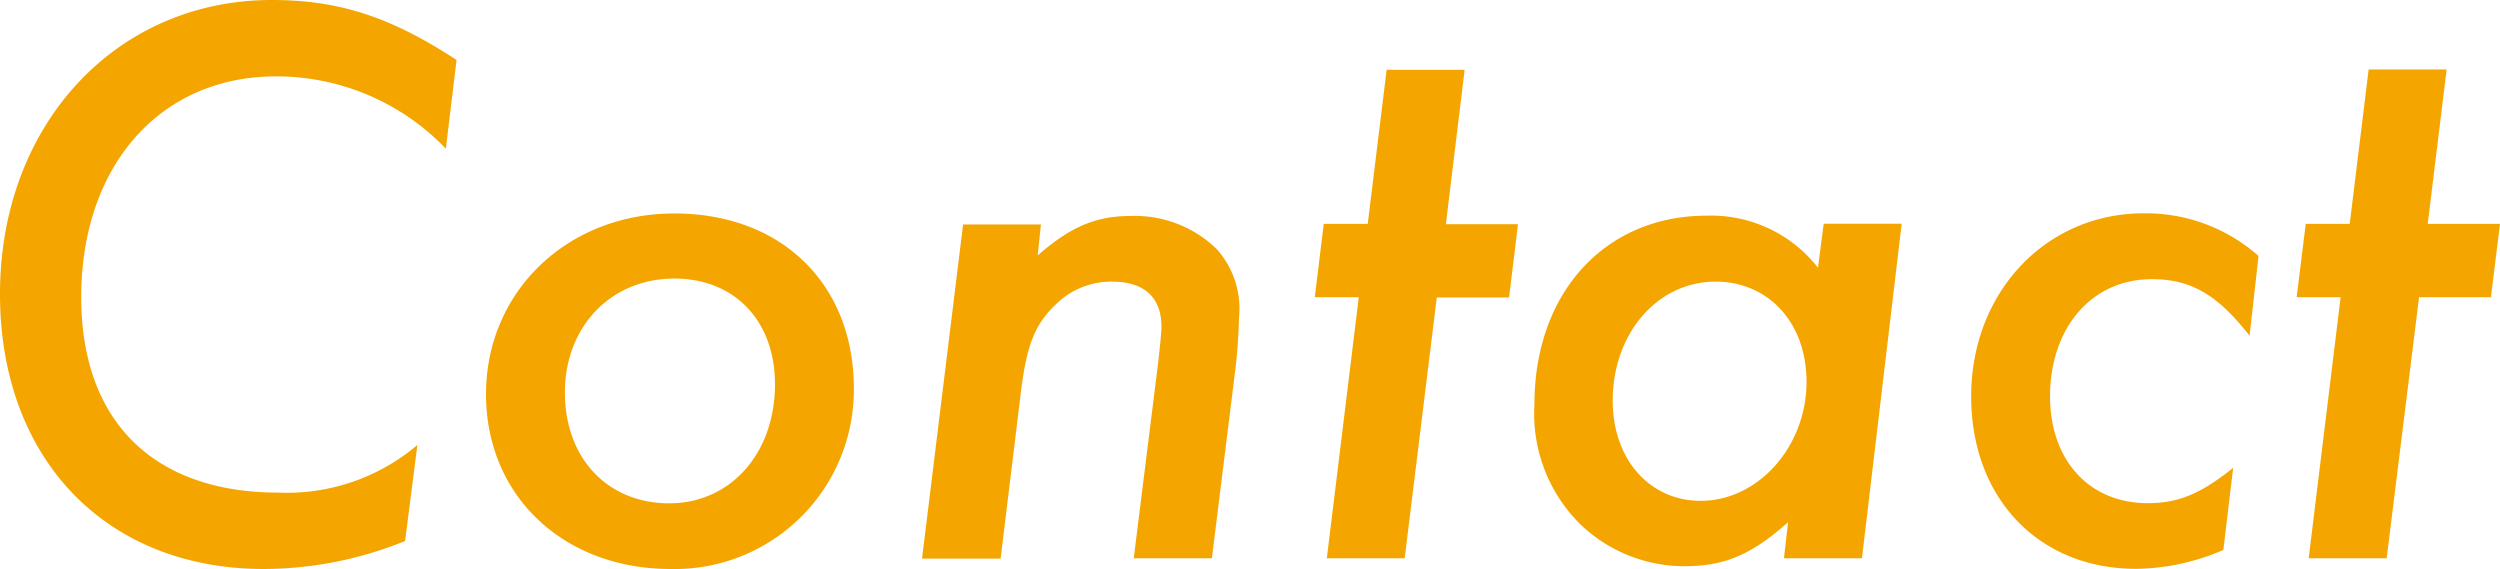 <svg xmlns="http://www.w3.org/2000/svg" viewBox="0 0 170.52 38.81"><defs><style>.cls-1{fill:#f5a500;}</style></defs><g id="レイヤー_2" data-name="レイヤー 2"><g id="レイヤー_1-2" data-name="レイヤー 1"><path class="cls-1" d="M30.41,10.14A16,16,0,0,0,18.82,5.21c-7.9,0-13.28,6.1-13.28,15.06C5.54,28.73,10.47,33.6,19,33.6a13.76,13.76,0,0,0,9.47-3.25l-.84,6.55A25.75,25.75,0,0,1,18,38.81C7.22,38.81,0,31.3,0,20.05,0,8.51,7.9,0,18.54,0c4.53,0,8.06,1.12,12.6,4.09Z"/><path class="cls-1" d="M58.24,26.49A12.22,12.22,0,0,1,45.75,38.81c-7.33,0-12.6-5-12.6-11.93S38.64,14.56,46,14.56,58.24,19.43,58.24,26.49Zm-19.71.28c0,4.48,2.91,7.56,7.11,7.56s7.22-3.42,7.22-8.12C52.86,21.9,50.12,19,46,19,41.66,19,38.53,22.29,38.53,26.77Z"/><path class="cls-1" d="M70.78,17.42c2.3-2,4-2.69,6.39-2.69A8,8,0,0,1,83,17a6.09,6.09,0,0,1,1.51,4.65,37.5,37.5,0,0,1-.33,4.2L82.66,38.08H77.33L79,24.7c.11-1,.22-2,.22-2.41,0-2-1.17-3.08-3.36-3.08A5.36,5.36,0,0,0,72,20.78c-1.46,1.4-2,2.8-2.41,6.32l-1.34,11H62.89l2.8-22.79H71Z"/><path class="cls-1" d="M95.81,38.08H90.5l2.18-17.81h-3l.61-5h3L94.58,4.76H99.9L98.62,15.29h4.92l-.61,5H98Z"/><path class="cls-1" d="M127,38.08h-5.32l.28-2.46c-2.52,2.24-4.37,3-7.06,3a10.26,10.26,0,0,1-7.11-2.86,10.61,10.61,0,0,1-3.13-8.17c0-7.62,4.81-12.88,11.76-12.88A9.25,9.25,0,0,1,124,18.26l.39-3h5.32ZM110,27.33c0,4,2.52,6.83,6,6.83,3.92,0,7.22-3.7,7.22-8.12,0-4-2.57-6.83-6.21-6.83C113.06,19.21,110,22.74,110,27.33Z"/><path class="cls-1" d="M153.44,22.9c-2.19-2.8-4-3.86-6.67-3.86-4.08,0-6.94,3.3-6.94,8,0,4.37,2.69,7.28,6.66,7.28,2.08,0,3.59-.62,5.83-2.41l-.67,5.6a15.34,15.34,0,0,1-5.94,1.29c-6.66,0-11.26-4.82-11.26-11.76,0-7.11,5.1-12.49,11.76-12.49a11.59,11.59,0,0,1,7.84,2.91Z"/><path class="cls-1" d="M162.79,38.08h-5.32l2.18-17.81h-3l.62-5h3l1.29-10.53h5.32l-1.29,10.53h4.93l-.62,5H165Z"/></g></g></svg>